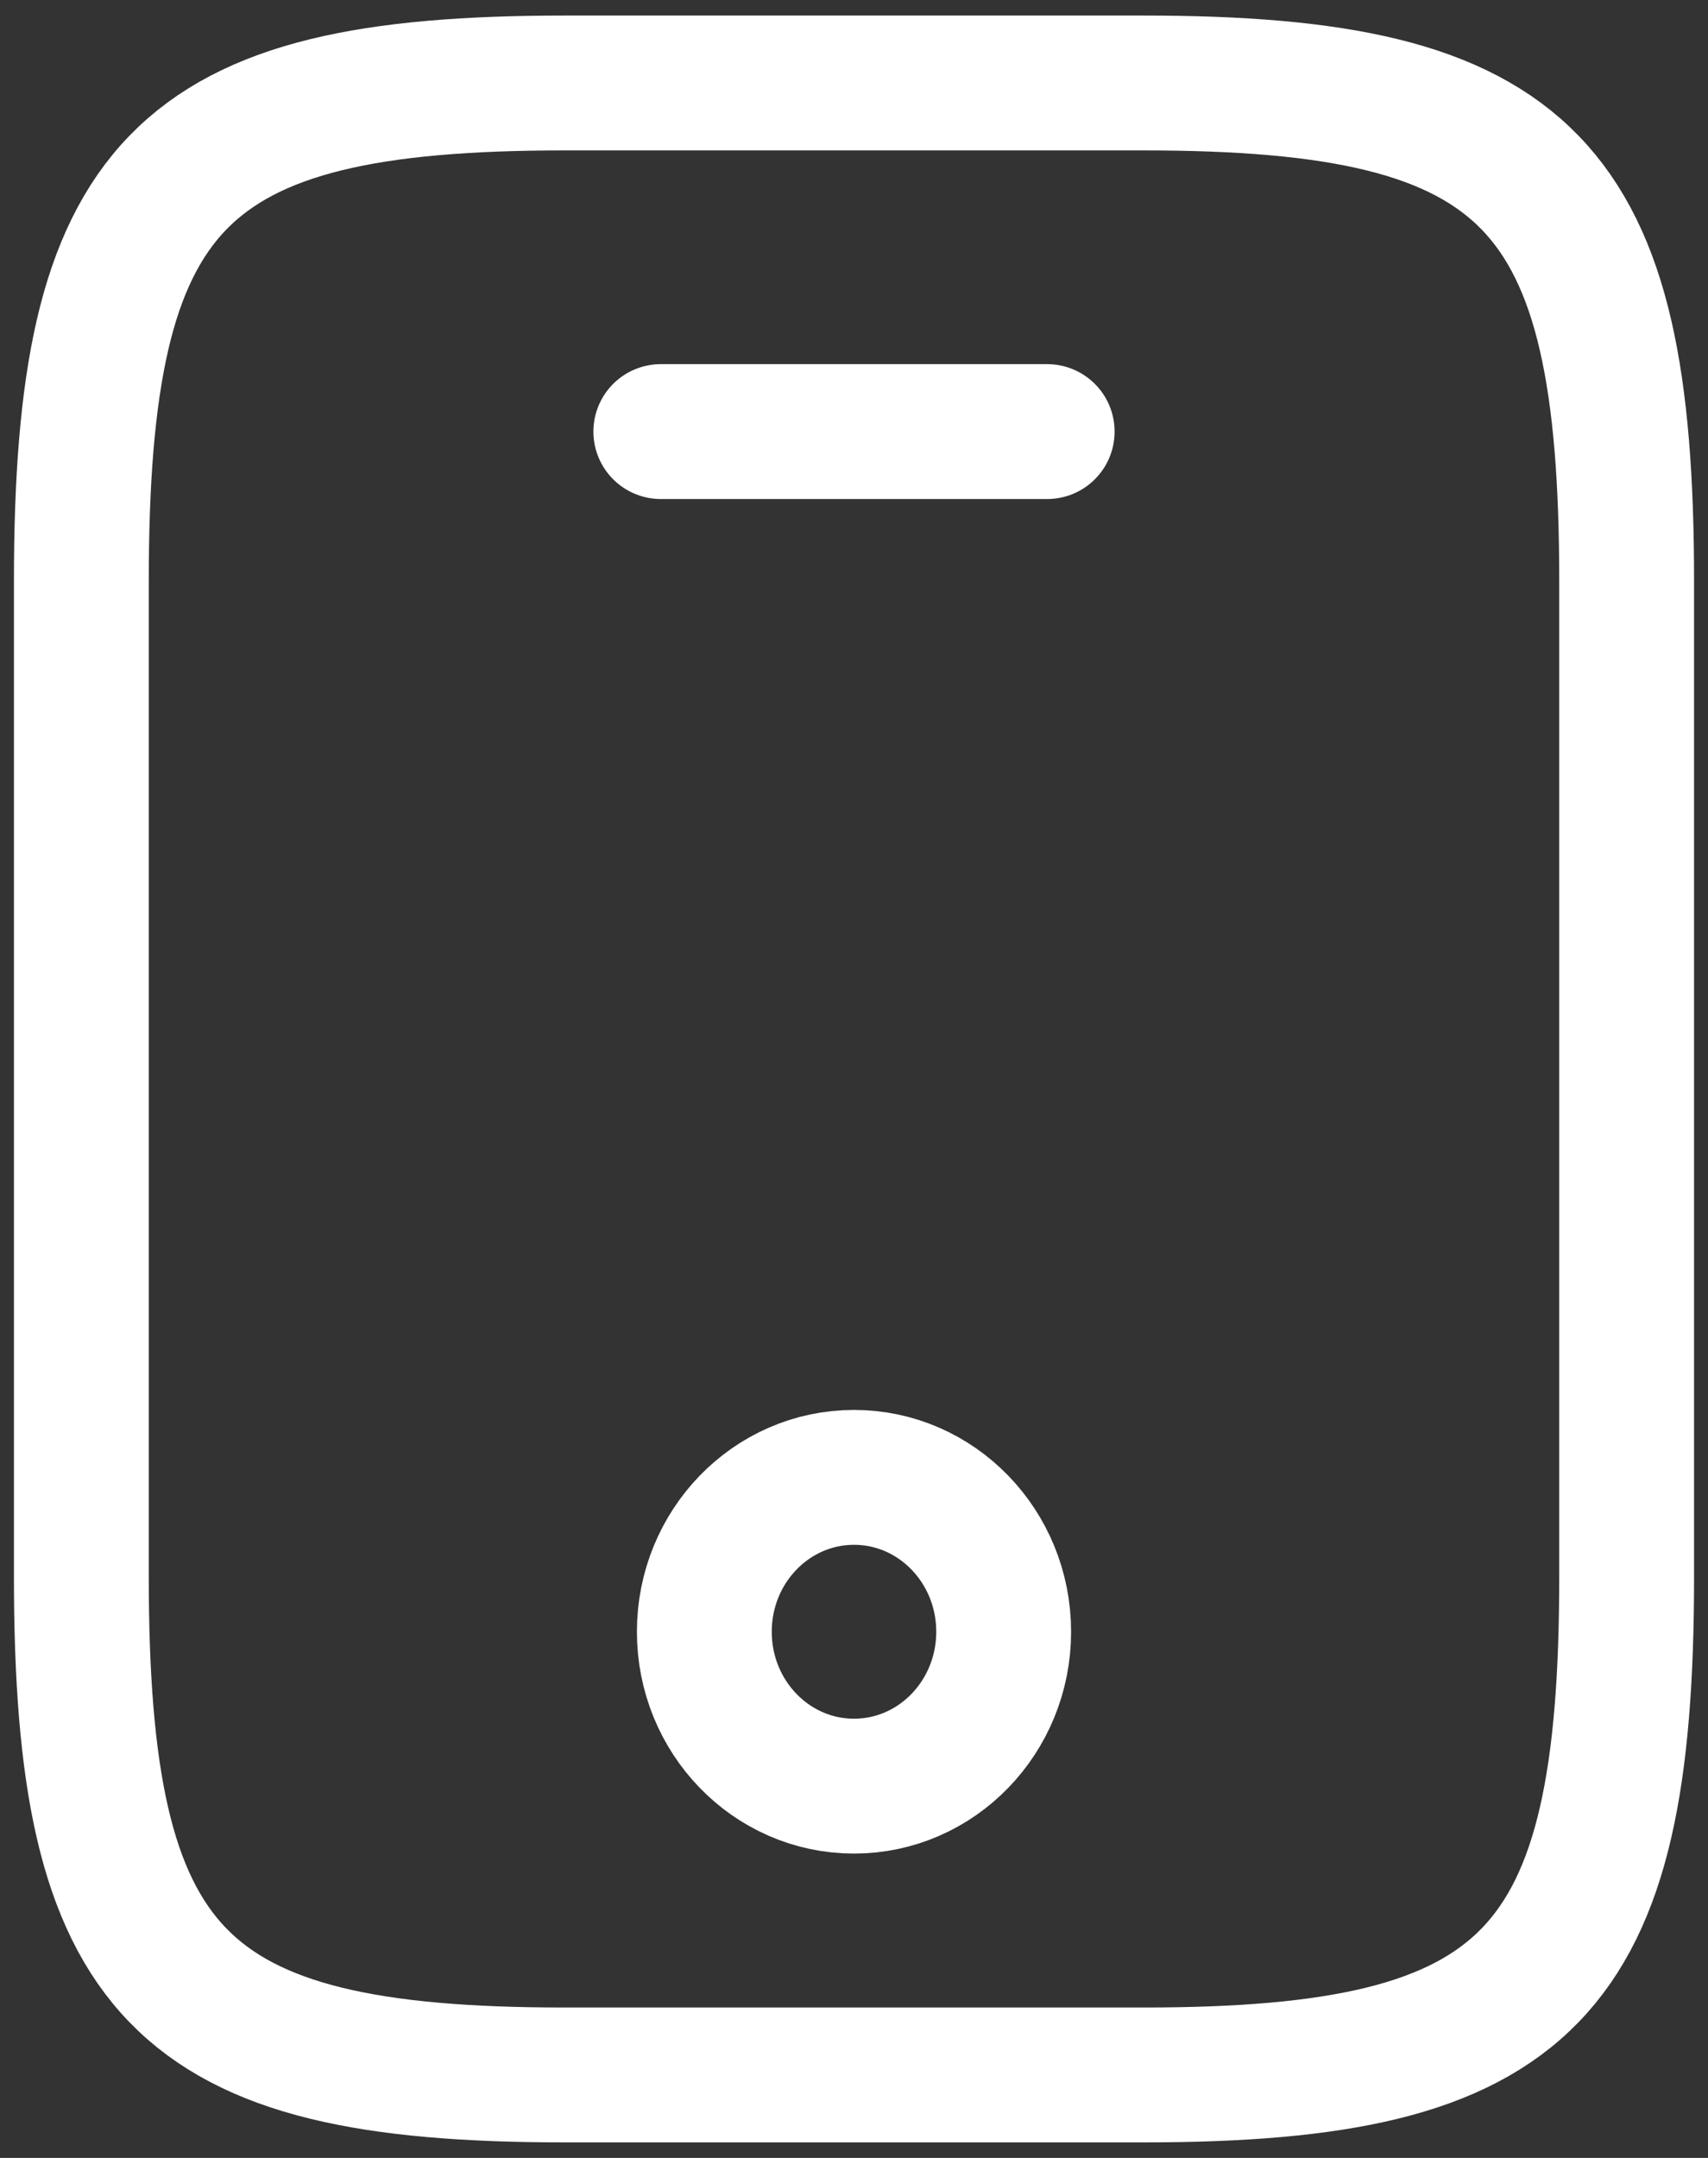 <svg width="19" height="24" viewBox="0 0 19 24" fill="none" xmlns="http://www.w3.org/2000/svg">
<rect x="0" y="0" width="19" height="24" fill="#333333" stroke="none"/>
<path d="M18.095 6.462V17.538C18.095 21.969 17.021 23.077 12.723 23.077H6.277C1.979 23.077 0.905 21.969 0.905 17.538V6.462C0.905 2.031 1.979 0.923 6.277 0.923H12.723C17.021 0.923 18.095 2.031 18.095 6.462Z" stroke="white" stroke-width="1.5" stroke-linecap="round" stroke-linejoin="round"/>
<path d="M11.649 4.8H7.351" stroke="white" stroke-width="1.5" stroke-linecap="round" stroke-linejoin="round"/>
<path d="M9.5 19.865C10.42 19.865 11.165 19.096 11.165 18.148C11.165 17.2 10.42 16.431 9.5 16.431C8.58 16.431 7.835 17.2 7.835 18.148C7.835 19.096 8.58 19.865 9.5 19.865Z" stroke="white" stroke-width="1.5" stroke-linecap="round" stroke-linejoin="round"/>
</svg>
